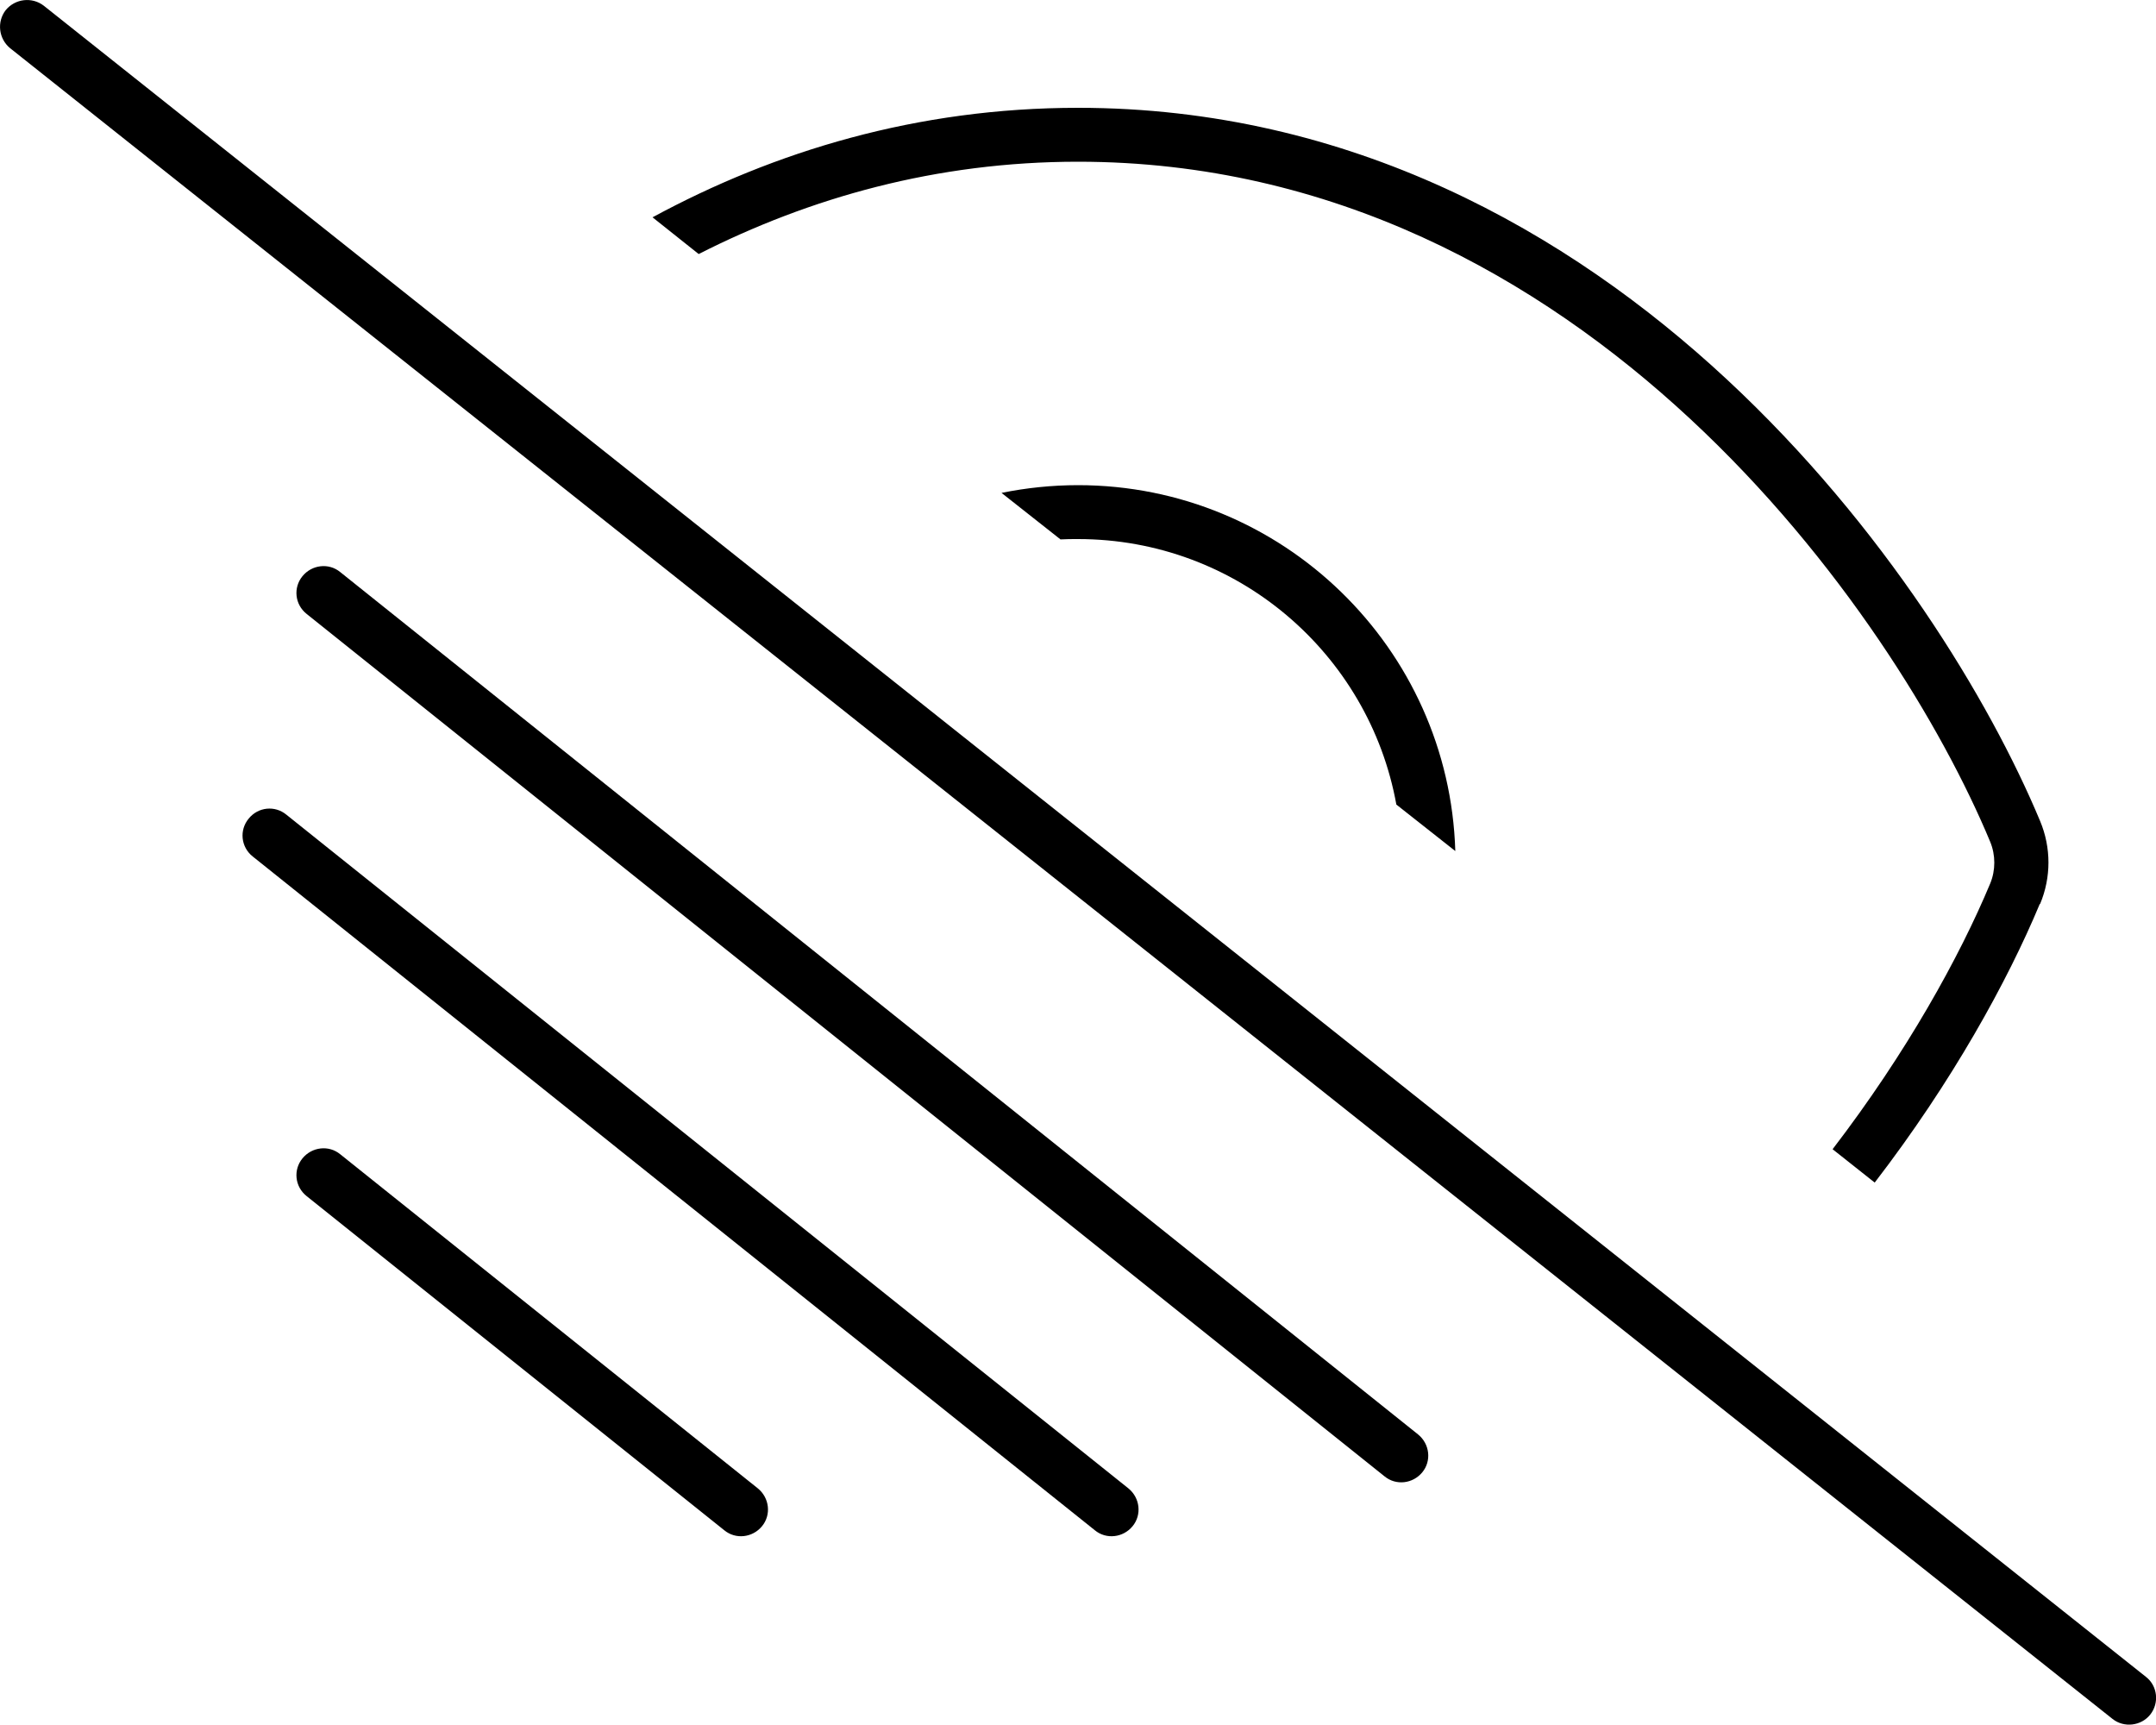 <svg xmlns="http://www.w3.org/2000/svg" viewBox="0 0 640 512"><!--! Font Awesome Pro 6.5.2 by @fontawesome - https://fontawesome.com License - https://fontawesome.com/license (Commercial License) Copyright 2024 Fonticons, Inc. --><path d="M1.7 3C4.5-.4 9.5-1 13 1.7l624 496c3.5 2.7 4 7.8 1.3 11.2s-7.8 4-11.2 1.3L3 14.3C-.4 11.5-1 6.5 1.7 3zM605.5 268.3c-9.6 23-26 52.8-49 82.7L544 341.1c22-28.7 37.7-57.1 46.8-78.9c1.6-3.9 1.6-8.4 0-12.3C576.7 216 546.6 166 501.7 124.3C456.6 82.4 395.6 48 320 48c-42.1 0-79.7 10.7-112.6 27.4L193.7 64.5C229.9 44.9 272.2 32 320 32c80.8 0 145.5 36.8 192.6 80.6c46.8 43.5 78.1 95.4 93 131.1c3.3 7.9 3.3 16.7 0 24.6zM320 144c60.7 0 110.2 48.3 112 108.6l-17.5-13.8C406.4 194 367.2 160 320 160c-1.8 0-3.5 0-5.2 .1l-17.5-13.8c7.3-1.5 15-2.3 22.7-2.3zM101 169.8l320 256c3.4 2.8 4 7.8 1.2 11.2s-7.8 4-11.2 1.2L91 182.2c-3.5-2.8-4-7.8-1.2-11.2s7.8-4 11.2-1.2zM73.8 243c2.8-3.5 7.8-4 11.2-1.2l250 200c3.4 2.8 4 7.8 1.2 11.2s-7.8 4-11.2 1.2L75 254.2c-3.5-2.8-4-7.8-1.2-11.2zM101 342.6l124 99.2c3.4 2.8 4 7.8 1.2 11.2s-7.8 4-11.2 1.2L91 355c-3.5-2.8-4-7.8-1.2-11.2s7.8-4 11.2-1.2z"/></svg>